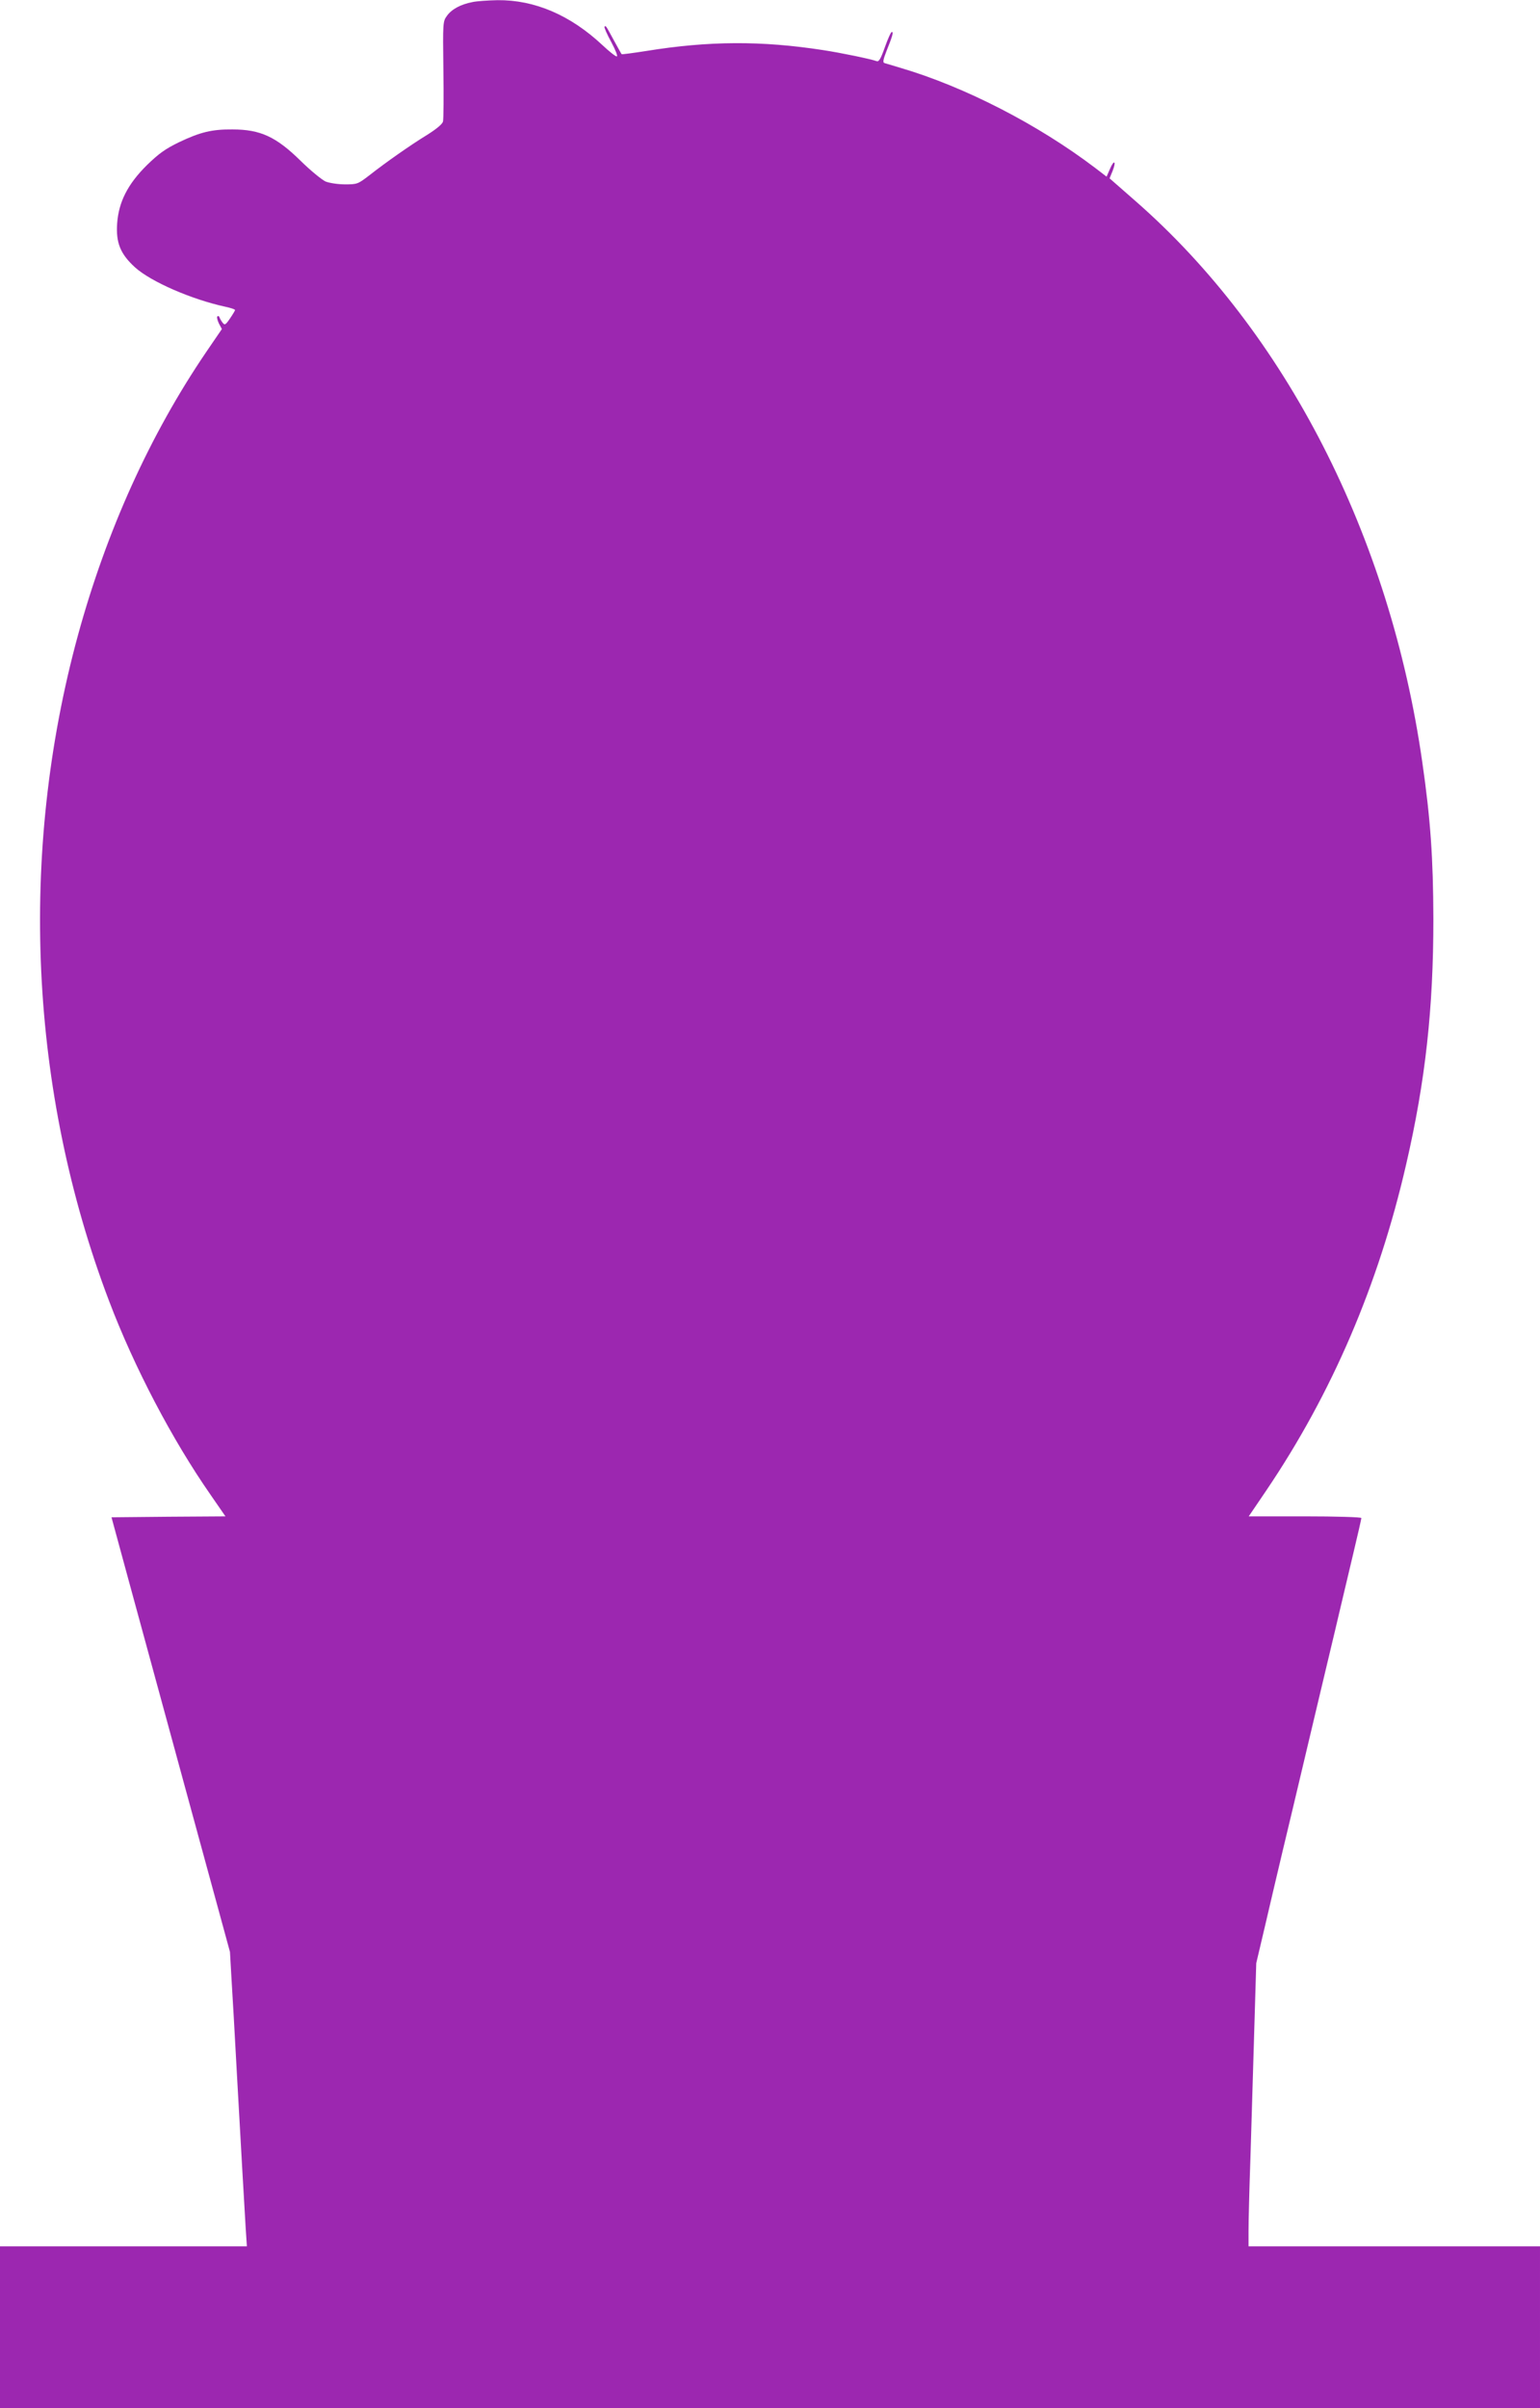 <?xml version="1.0" standalone="no"?>
<!DOCTYPE svg PUBLIC "-//W3C//DTD SVG 20010904//EN"
 "http://www.w3.org/TR/2001/REC-SVG-20010904/DTD/svg10.dtd">
<svg version="1.0" xmlns="http://www.w3.org/2000/svg"
 width="819pt" height="1280pt" viewBox="0 0 819 1280"
 preserveAspectRatio="xMidYMid meet">
<g transform="translate(0,1280) scale(0.1,-0.1)"
fill="#9c27b0" stroke="none">
<path d="M2513 12789 c-63 -12 -111 -38 -136 -73 -22 -30 -22 -36 -19 -285 2
-140 1 -264 -2 -277 -4 -14 -34 -39 -83 -70 -90 -55 -221 -147 -309 -216 -60
-46 -64 -48 -128 -48 -38 0 -83 7 -104 15 -20 9 -80 58 -132 109 -131 129
-215 168 -364 168 -108 1 -171 -14 -284 -68 -74 -36 -107 -60 -171 -122 -102
-101 -150 -196 -158 -310 -7 -102 17 -162 95 -233 84 -76 301 -171 483 -210
27 -6 49 -13 49 -17 0 -3 -12 -23 -27 -45 -24 -35 -28 -37 -40 -21 -7 9 -14
22 -16 28 -2 6 -7 8 -11 4 -4 -3 0 -20 8 -37 l16 -30 -84 -123 c-299 -440
-529 -949 -681 -1503 -318 -1163 -259 -2425 165 -3540 134 -353 336 -738 541
-1032 l78 -113 -303 -2 -303 -3 87 -320 c48 -176 190 -696 315 -1155 l228
-835 8 -140 c5 -77 18 -306 29 -510 22 -399 36 -637 46 -808 l7 -107 -657 0
-656 0 0 -430 0 -430 4095 0 4095 0 0 430 0 430 -775 0 -775 0 0 84 c0 46 4
219 10 383 5 164 14 465 20 668 l11 370 46 195 c25 107 67 287 94 400 27 113
81 338 119 500 38 162 93 390 120 505 28 116 59 248 70 295 11 47 40 170 65
274 25 104 45 193 45 197 0 5 -135 9 -300 9 l-299 0 93 137 c349 516 597 1093
744 1733 103 445 145 830 145 1305 -1 323 -15 530 -59 834 -172 1202 -726
2284 -1526 2983 l-137 120 16 39 c21 53 8 63 -14 11 l-18 -41 -60 46 c-307
233 -696 432 -1035 532 -41 12 -80 24 -87 26 -9 3 -5 21 11 62 32 80 39 103
29 103 -5 0 -21 -36 -37 -81 -22 -62 -32 -79 -44 -74 -30 11 -188 44 -287 59
-325 50 -605 49 -938 -5 -71 -11 -130 -19 -131 -17 -2 2 -20 35 -41 73 -44 81
-43 80 -50 73 -3 -3 13 -40 36 -82 23 -43 36 -76 29 -76 -7 0 -41 27 -76 60
-171 160 -361 241 -558 239 -50 -1 -110 -5 -133 -10z"/>
</g>
</svg>
